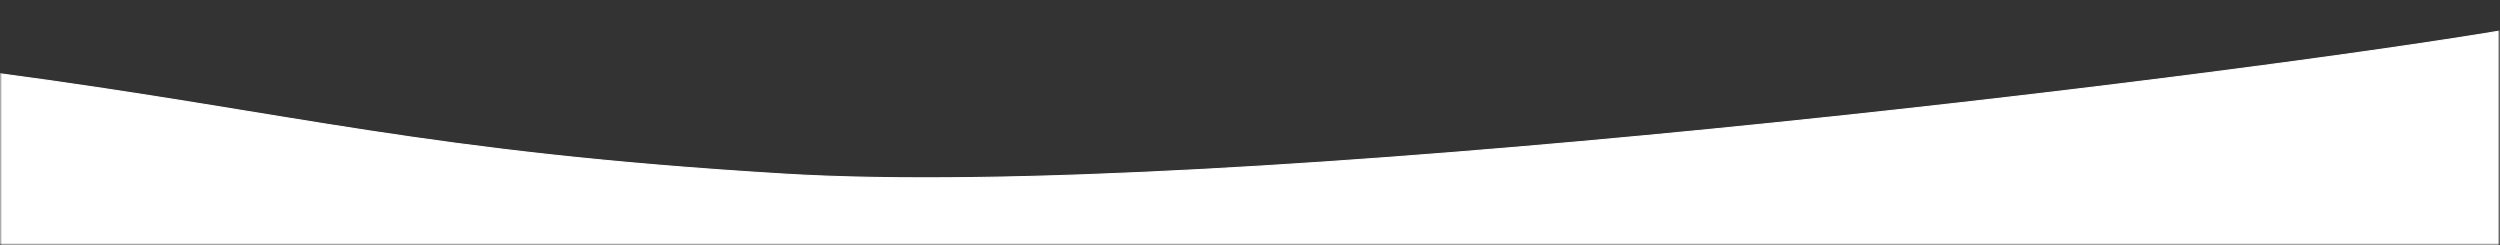 <?xml version="1.0" encoding="UTF-8"?> <svg xmlns="http://www.w3.org/2000/svg" width="1681" height="165" viewBox="0 0 1681 165" fill="none"><rect x="0" y="0" width="1681" height="165" fill="#333333" stroke="none"/> <mask id="mask0_90_829" style="mask-type:alpha" maskUnits="userSpaceOnUse" x="0" y="0" width="1681" height="165"> <rect x="0.293" y="0.833" width="1680" height="163.664" fill="#D9D9D9"></rect> </mask> <g mask="url(#mask0_90_829)"> <path d="M527.523 117.062C284.885 102.422 199.424 76.308 -0.043 49.571V1030.03C560.861 770.602 1187.9 1186.76 1684.68 948.518L1684.68 20.242C1500.19 51.338 826.195 135.083 527.523 117.062Z" fill="white" stroke="white" stroke-width="0.729"></path> </g> </svg> 